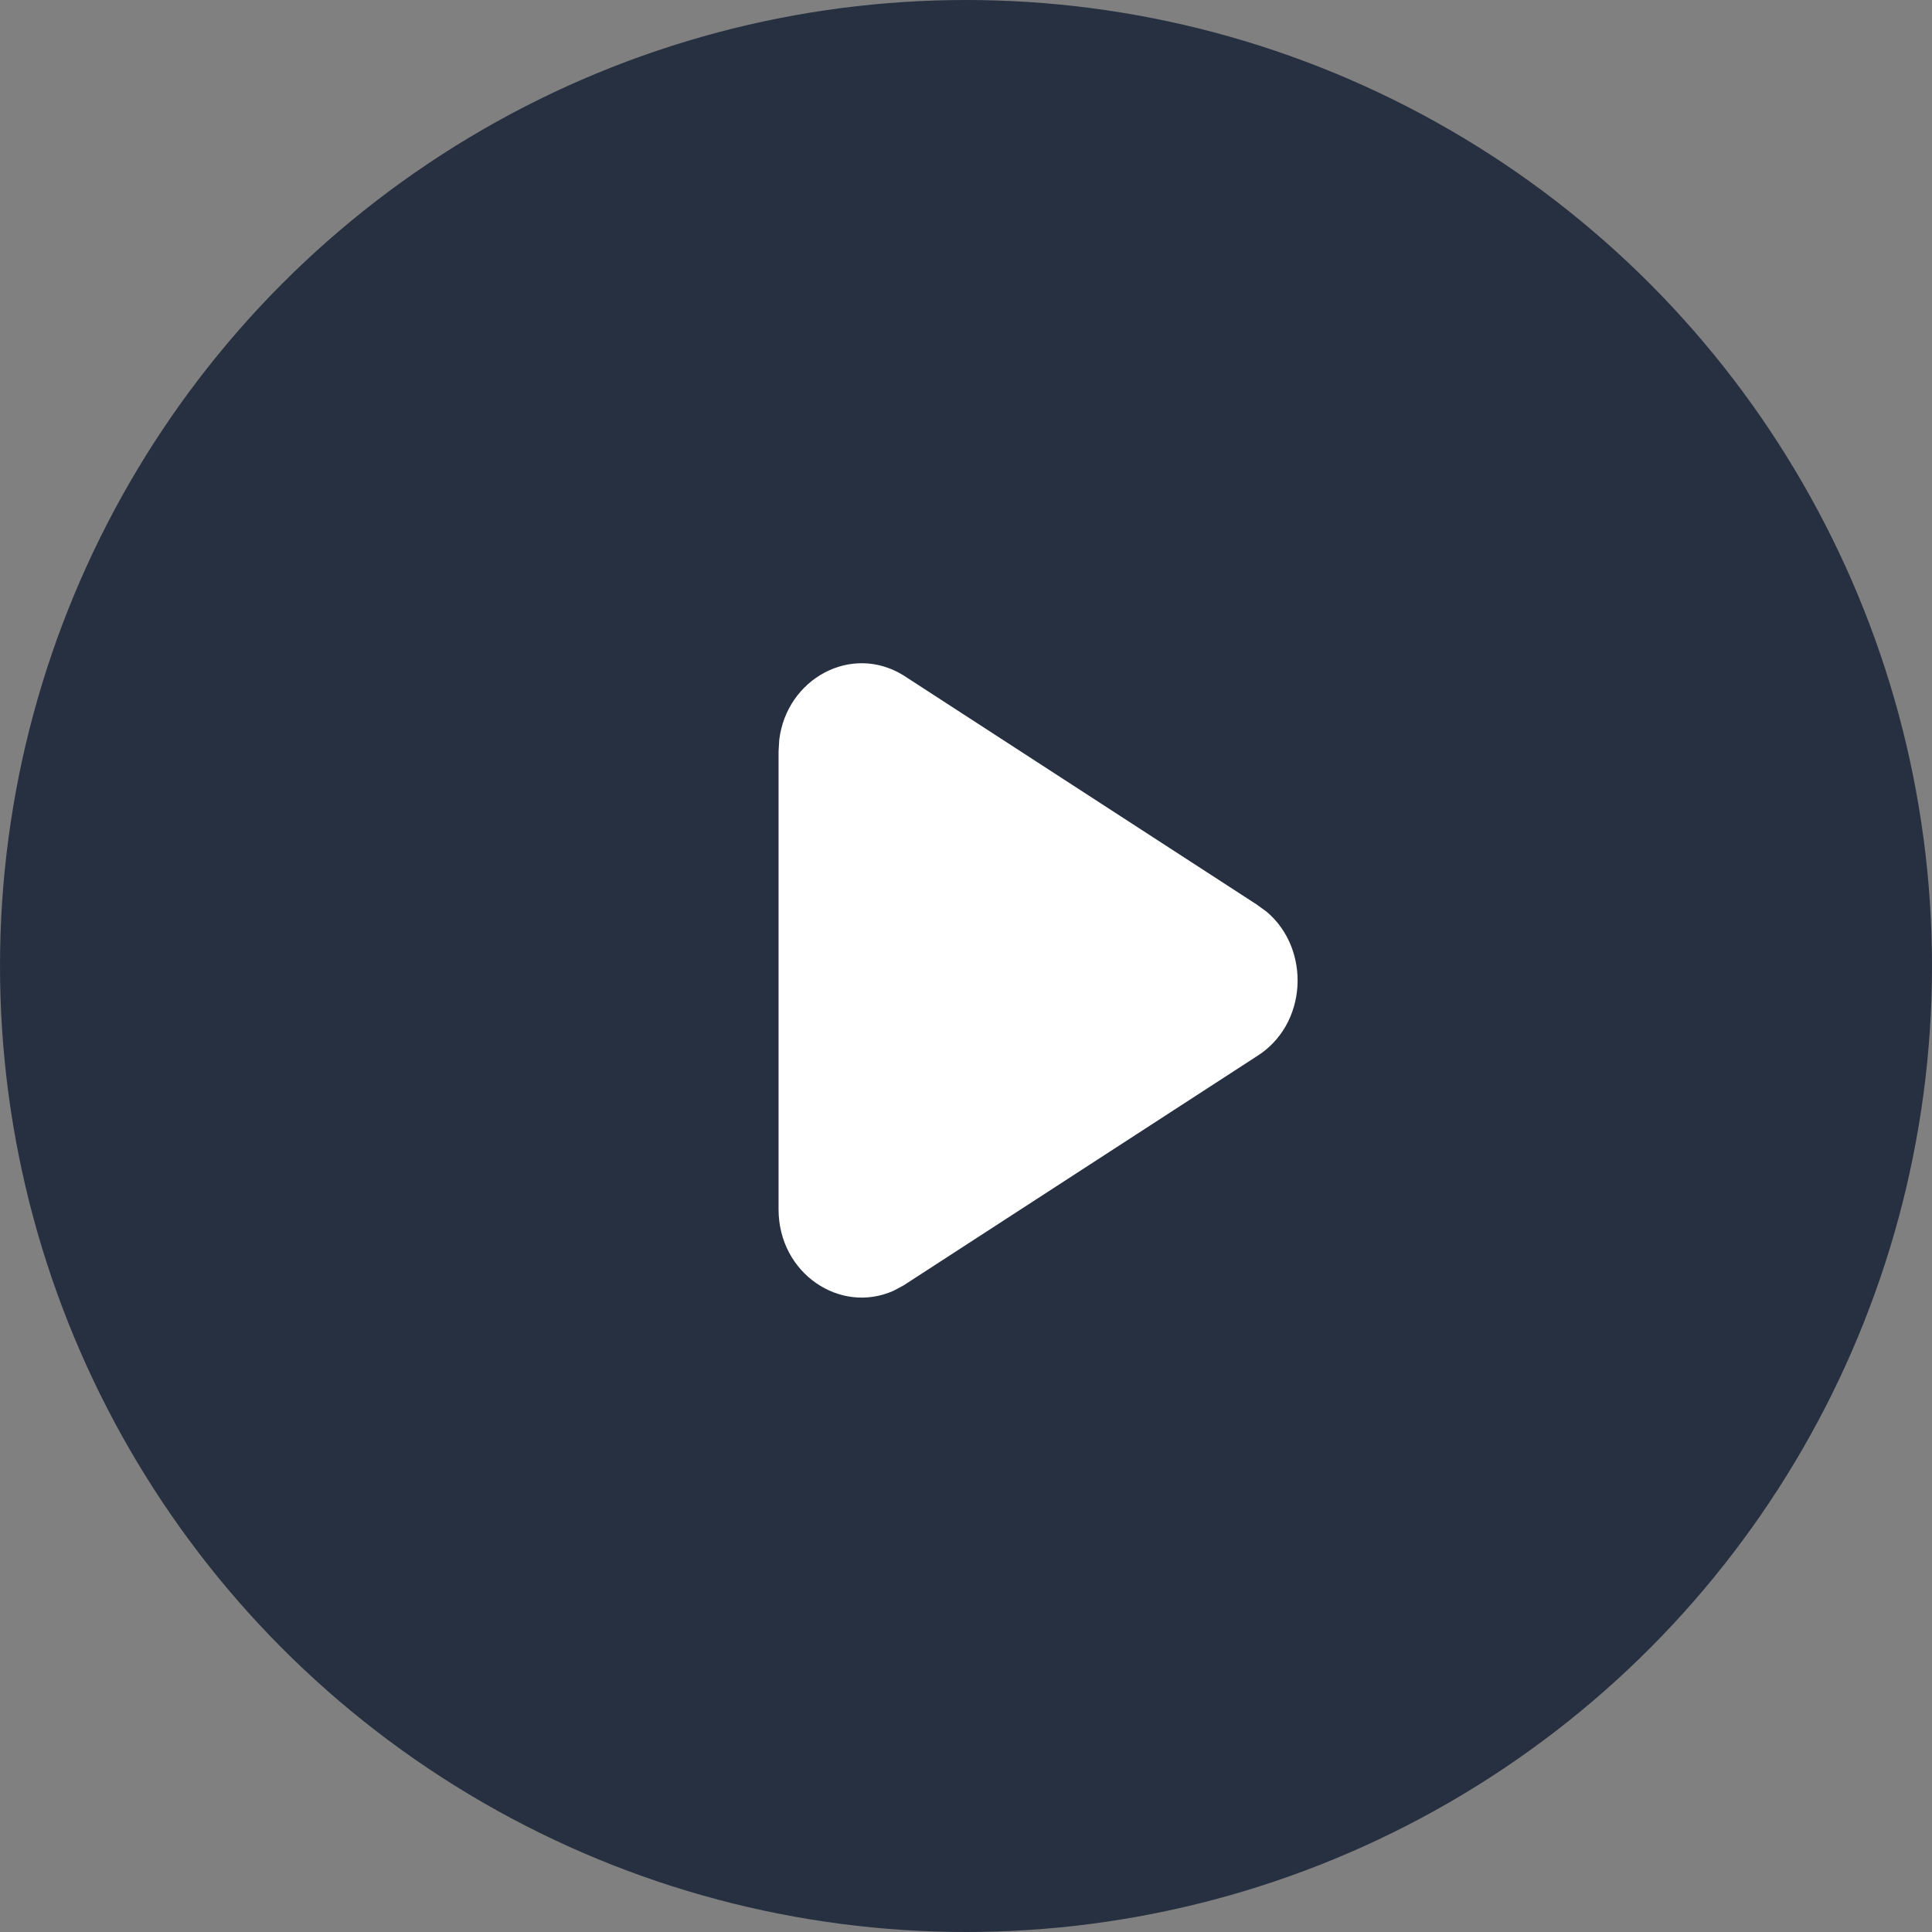 <svg width="67" height="67" viewBox="0 0 67 67" fill="none" xmlns="http://www.w3.org/2000/svg">
<rect x="0" y="0" width="67" height="67" fill="#808080" stroke="none"/>
<circle cx="33.5" cy="33.5" r="33.5" fill="#273041"/>
<path fill-rule="evenodd" clip-rule="evenodd" d="M31.331 23.421C29.524 22.303 27.282 23.538 27.024 25.653L27 26.06V41.94C27 44.16 29.136 45.591 30.988 44.762L31.331 44.579L43.571 36.639C45.349 35.539 45.468 32.922 43.927 31.619L43.571 31.361L31.331 23.421Z" fill="white"/>
</svg>
